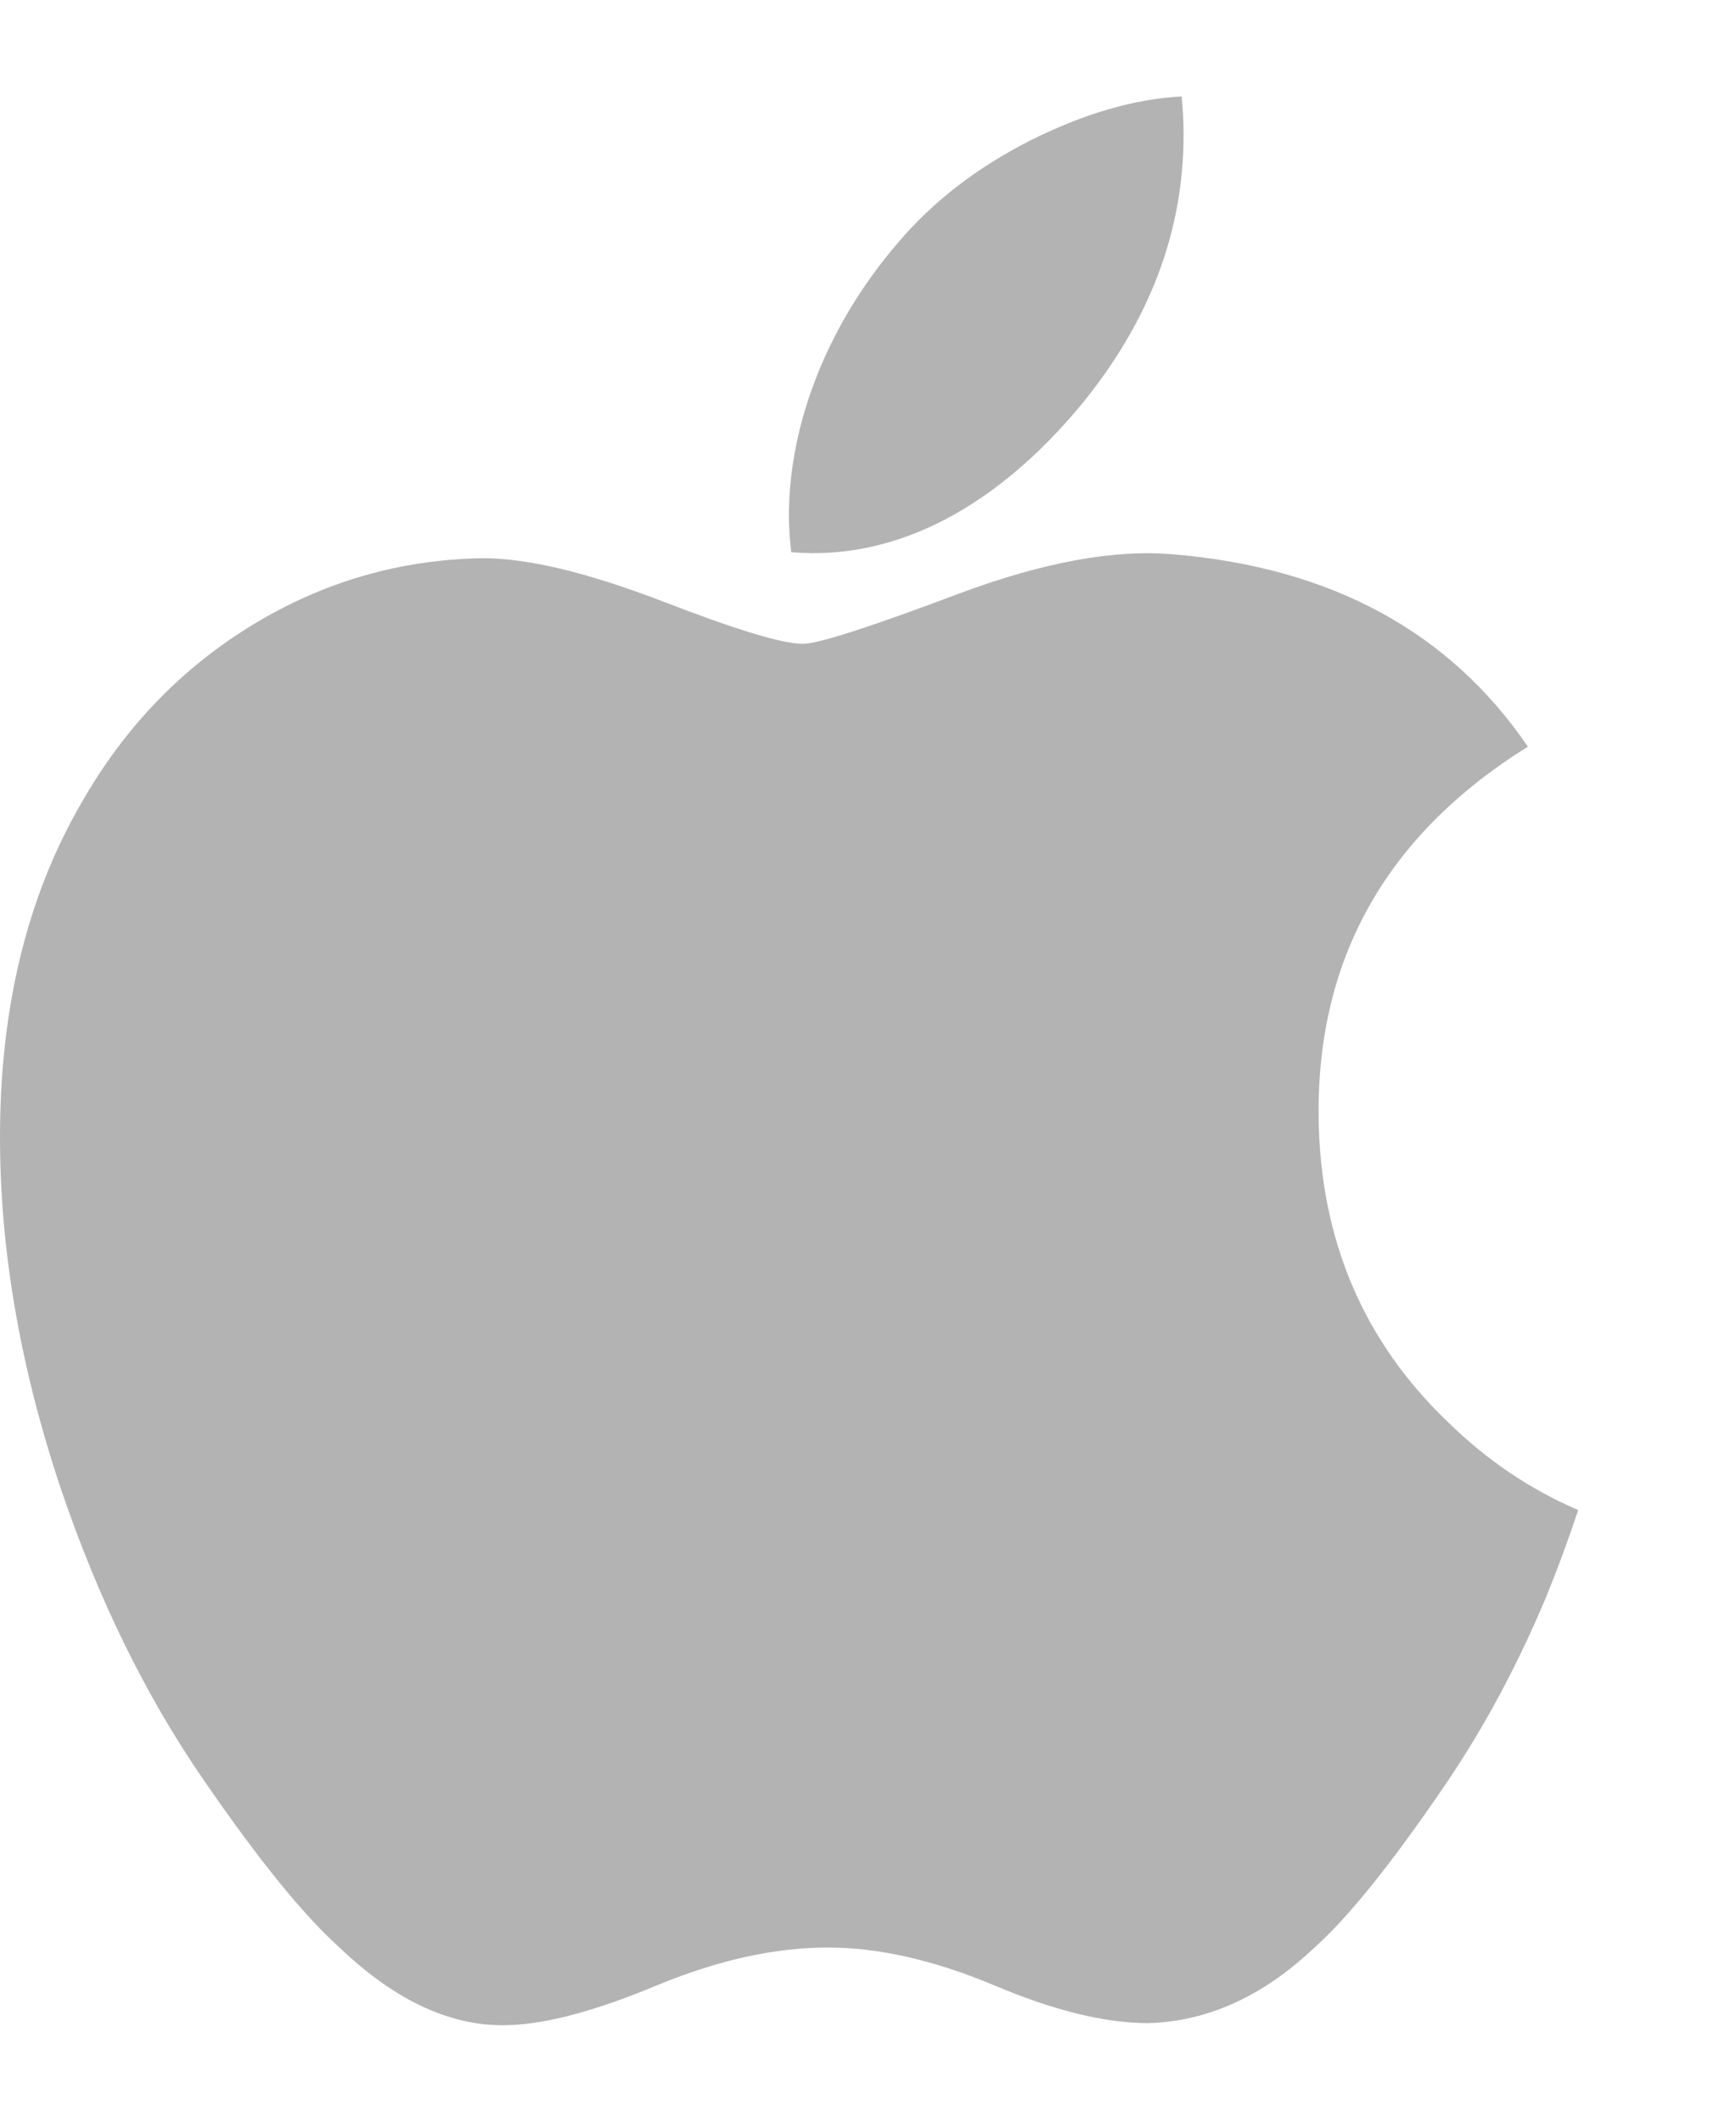 <svg width="9" height="11" viewBox="0 0 9 11" fill="none" xmlns="http://www.w3.org/2000/svg">
<path d="M8.01 8.293C7.863 8.642 7.69 8.964 7.488 9.26C7.213 9.663 6.989 9.942 6.815 10.097C6.547 10.351 6.259 10.481 5.951 10.489C5.73 10.489 5.463 10.424 5.152 10.292C4.841 10.162 4.554 10.097 4.292 10.097C4.018 10.097 3.723 10.162 3.408 10.292C3.093 10.424 2.839 10.492 2.644 10.499C2.349 10.512 2.054 10.378 1.76 10.097C1.572 9.928 1.338 9.639 1.057 9.23C0.755 8.793 0.507 8.286 0.312 7.708C0.104 7.084 0 6.48 0 5.895C0 5.225 0.141 4.647 0.422 4.163C0.644 3.773 0.938 3.467 1.307 3.241C1.676 3.016 2.074 2.901 2.503 2.894C2.738 2.894 3.046 2.969 3.428 3.115C3.81 3.263 4.055 3.338 4.162 3.338C4.242 3.338 4.514 3.25 4.976 3.076C5.412 2.914 5.78 2.847 6.082 2.874C6.899 2.942 7.513 3.273 7.921 3.871C7.19 4.327 6.829 4.965 6.836 5.785C6.842 6.423 7.067 6.954 7.509 7.375C7.709 7.571 7.933 7.722 8.182 7.829C8.128 7.991 8.071 8.145 8.01 8.293ZM6.136 0.7C6.136 1.2 5.959 1.667 5.605 2.099C5.178 2.613 4.662 2.91 4.102 2.863C4.095 2.803 4.09 2.74 4.09 2.674C4.09 2.194 4.293 1.68 4.654 1.26C4.834 1.047 5.063 0.87 5.34 0.729C5.617 0.59 5.879 0.513 6.126 0.5C6.133 0.567 6.136 0.634 6.136 0.7Z" fill="#B3B3B3"/>
</svg>
